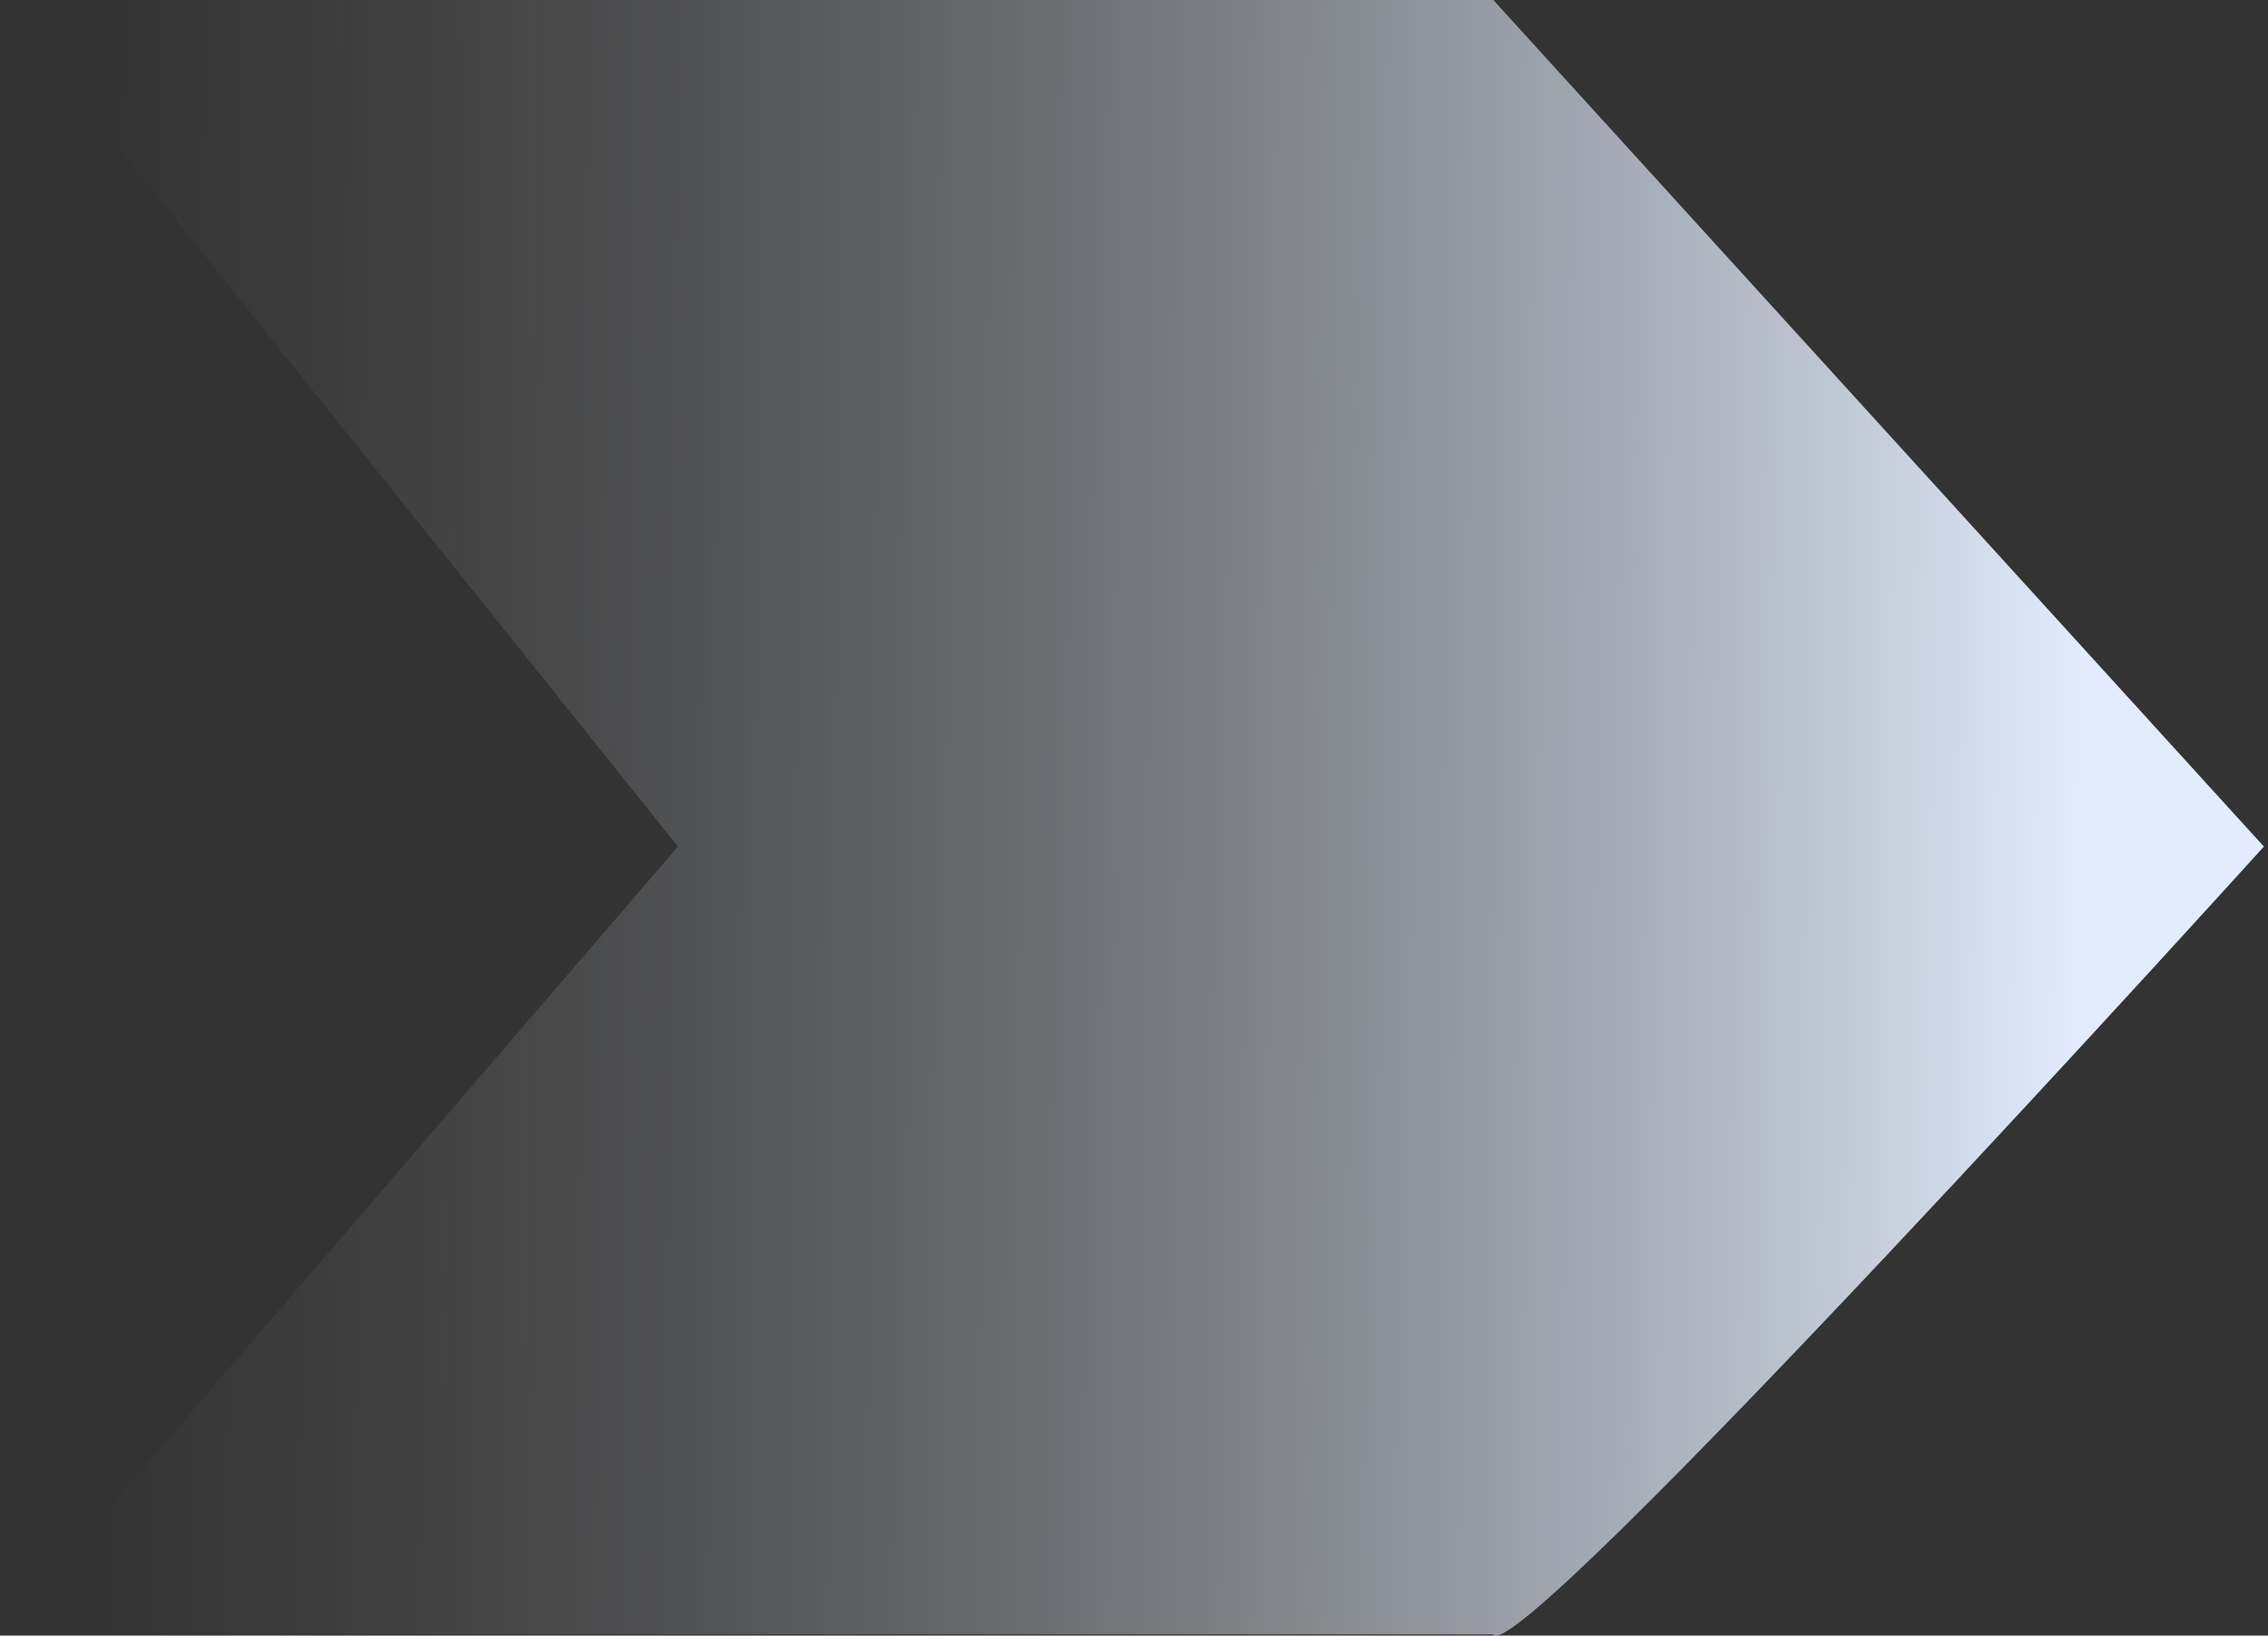 <?xml version="1.0" encoding="UTF-8"?> <svg xmlns="http://www.w3.org/2000/svg" width="276" height="199" viewBox="0 0 276 199" fill="none"><rect x="0" y="0" width="276" height="199" fill="#333333" stroke="none"/><path d="M181.723 198.855L0 198.855L82.5 103L0 0H181.723L275.5 103C275.5 103 184.648 203.351 181.723 198.855Z" fill="url(#paint0_linear_64_30)"></path><defs><linearGradient id="paint0_linear_64_30" x1="253.388" y1="99.996" x2="9.516" y2="98.019" gradientUnits="userSpaceOnUse"><stop stop-color="#E2ECFD"></stop><stop offset="1" stop-color="#737373" stop-opacity="0"></stop></linearGradient></defs></svg> 